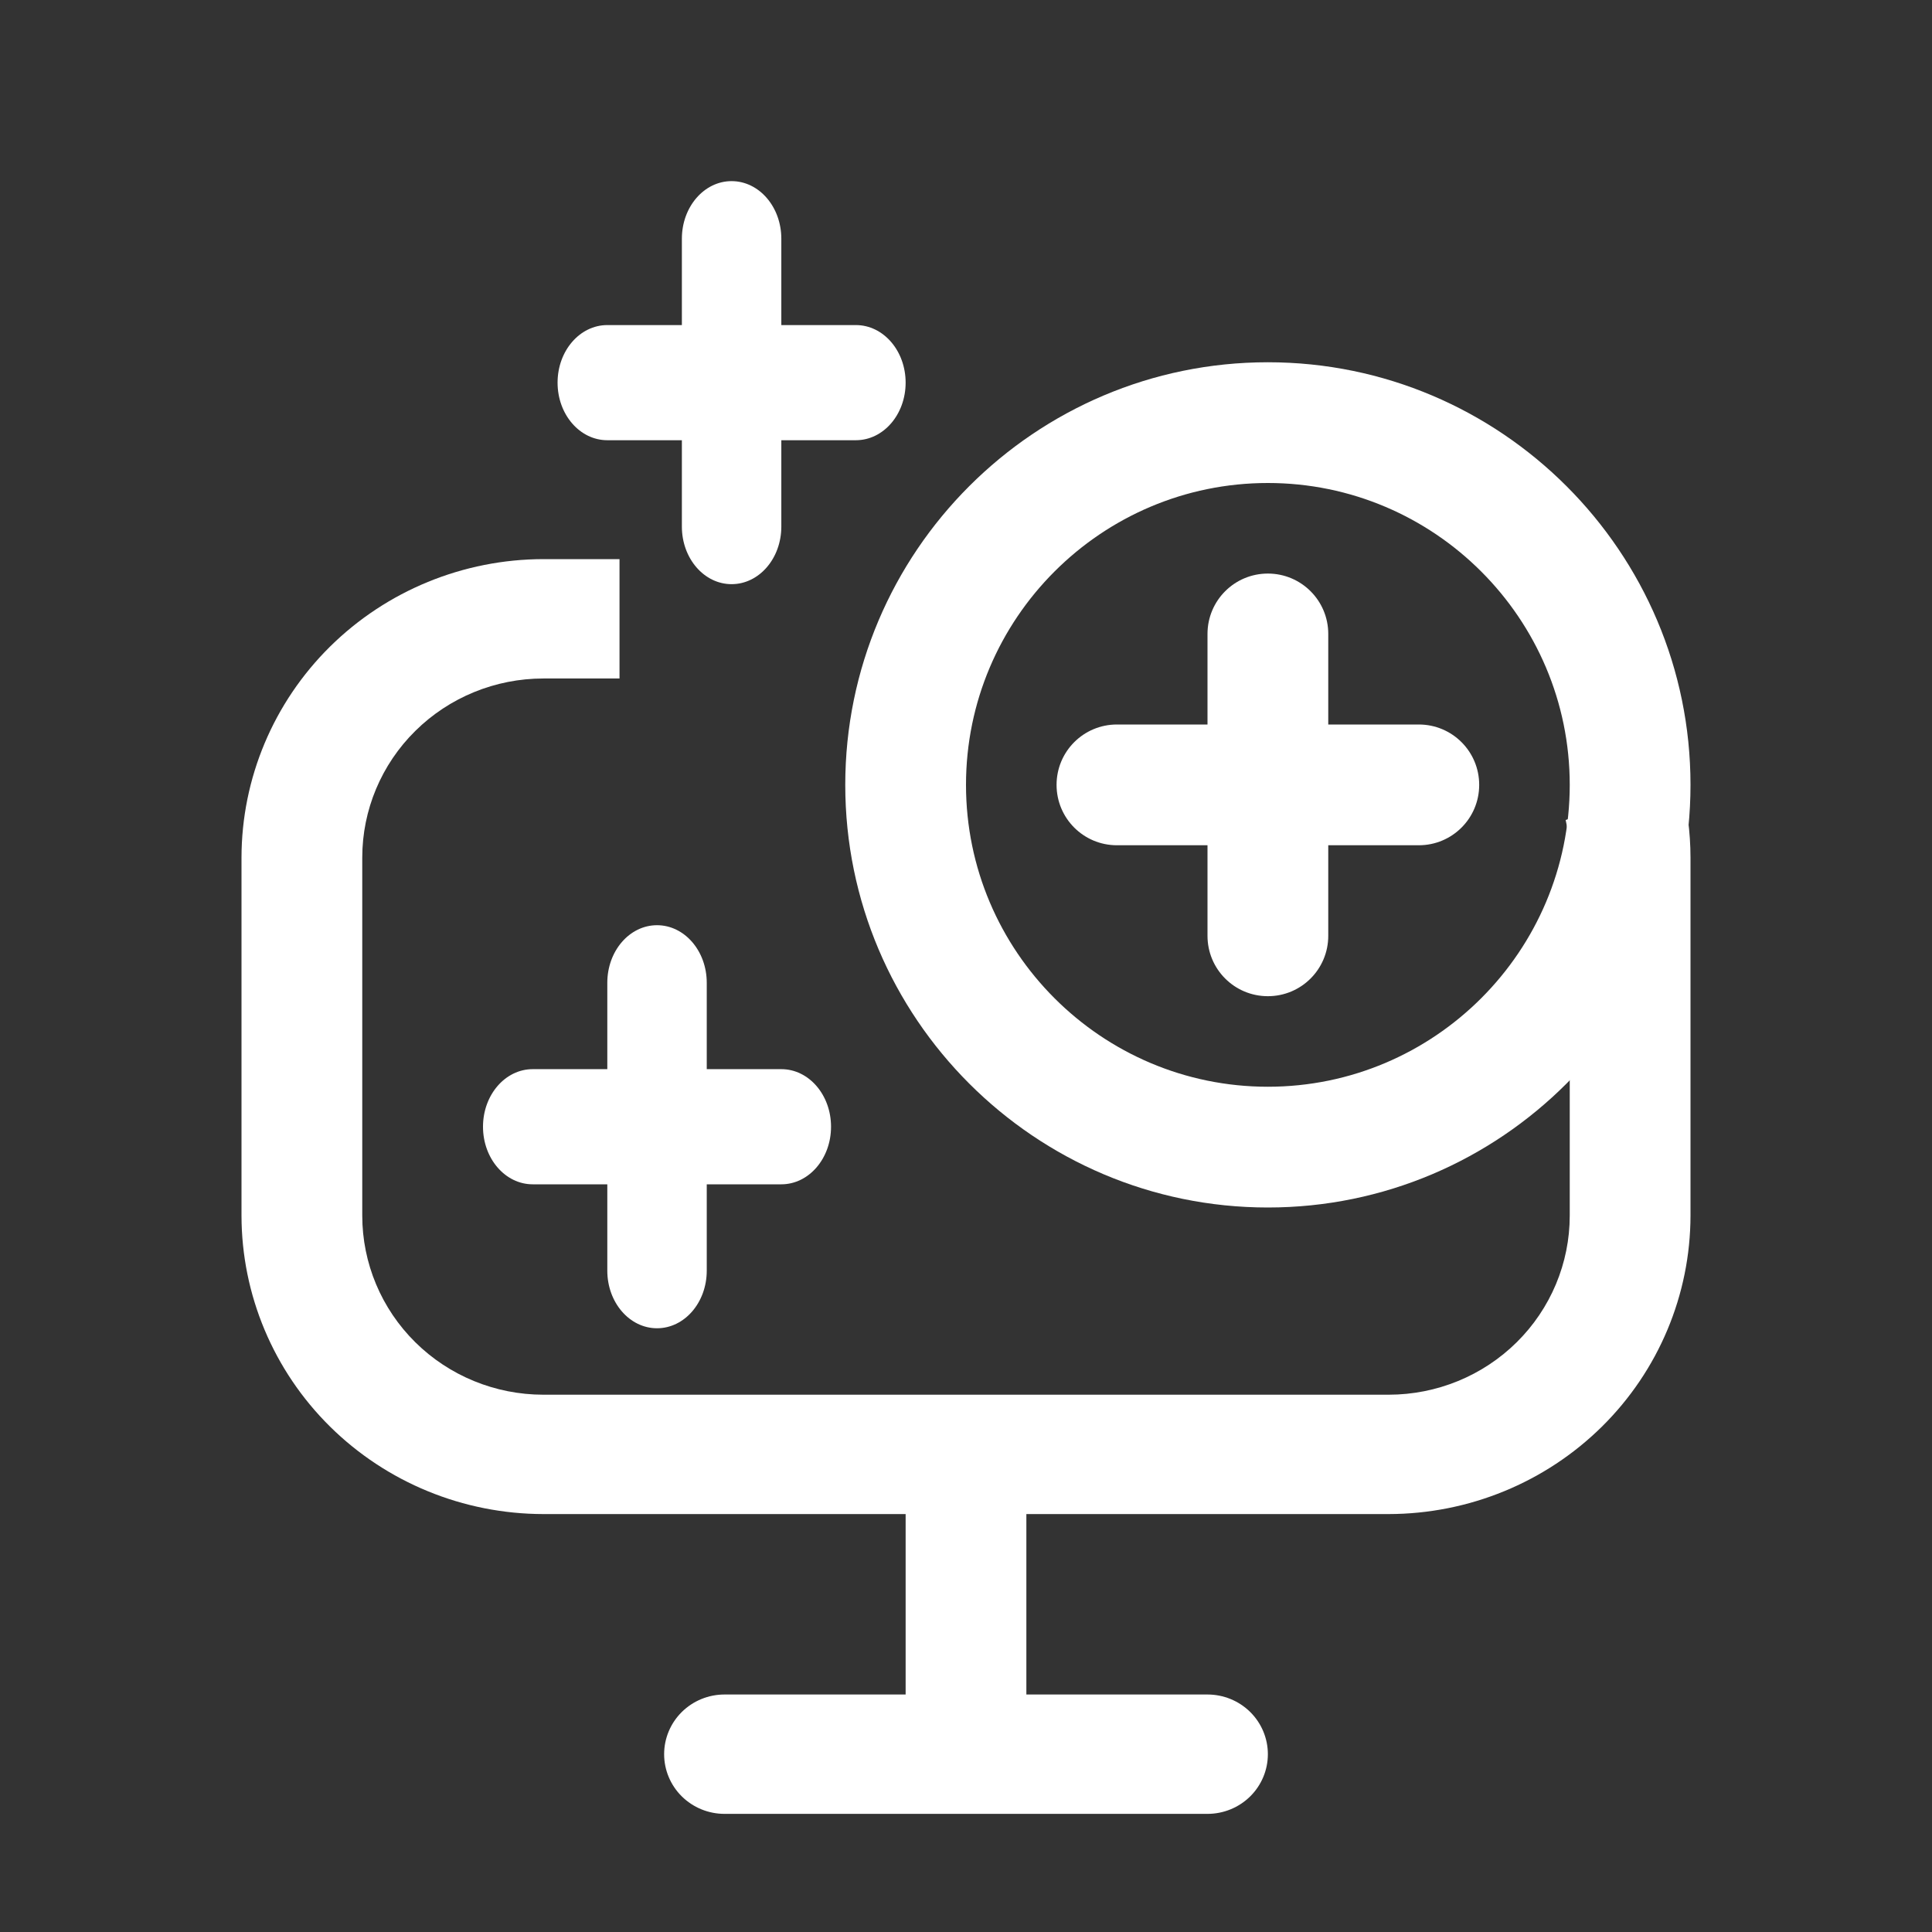 <?xml version="1.0" encoding="UTF-8"?>
<svg xmlns="http://www.w3.org/2000/svg" width="97" height="97" viewBox="0 0 97 97" fill="none">
  <rect x="0" y="0" width="97" height="97" fill="#333333" stroke="none"/>
  <path d="M74.266 39.406C74.266 41.083 72.911 42.438 71.234 42.438H66.688V46.984C66.688 48.661 65.332 50.016 63.656 50.016C61.98 50.016 60.625 48.661 60.625 46.984V42.438H56.078C54.402 42.438 53.047 41.083 53.047 39.406C53.047 37.73 54.402 36.375 56.078 36.375H60.625V31.828C60.625 30.152 61.98 28.797 63.656 28.797C65.332 28.797 66.688 30.152 66.688 31.828V36.375H71.234C72.911 36.375 74.266 37.73 74.266 39.406ZM84.875 39.406C84.875 51.104 75.354 60.625 63.656 60.625C51.959 60.625 42.438 51.104 42.438 39.406C42.438 27.709 51.959 18.188 63.656 18.188C75.354 18.188 84.875 27.709 84.875 39.406ZM78.812 39.406C78.812 31.049 72.013 24.25 63.656 24.25C55.299 24.25 48.5 31.049 48.5 39.406C48.5 47.763 55.299 54.562 63.656 54.562C72.013 54.562 78.812 47.763 78.812 39.406Z" fill="white"></path>
  <path d="M45.469 19.212C45.469 20.81 44.353 22.102 42.972 22.102H39.228V26.439C39.228 28.037 38.112 29.329 36.731 29.329C35.351 29.329 34.235 28.037 34.235 26.439V22.102H30.491C29.11 22.102 27.994 20.81 27.994 19.212C27.994 17.613 29.11 16.321 30.491 16.321H34.235V11.985C34.235 10.386 35.351 9.094 36.731 9.094C38.112 9.094 39.228 10.386 39.228 11.985V16.321H42.972C44.353 16.321 45.469 17.613 45.469 19.212Z" fill="white"></path>
  <path d="M41.724 56.57C41.724 58.168 40.609 59.461 39.228 59.461H35.484V63.797C35.484 65.395 34.368 66.688 32.987 66.688C31.607 66.688 30.491 65.395 30.491 63.797V59.461H26.746C25.366 59.461 24.25 58.168 24.25 56.57C24.25 54.971 25.366 53.679 26.746 53.679H30.491V49.343C30.491 47.744 31.607 46.452 32.987 46.452C34.368 46.452 35.484 47.744 35.484 49.343V53.679H39.228C40.609 53.679 41.724 54.971 41.724 56.57Z" fill="white"></path>
  <path d="M31.104 28.072V34.065H27.281C24.869 34.065 22.556 35.012 20.851 36.698C19.145 38.383 18.188 40.67 18.188 43.054V61.034C18.188 63.418 19.145 65.705 20.851 67.391C22.556 69.077 24.869 70.024 27.281 70.024H69.719C72.131 70.024 74.444 69.077 76.149 67.391C77.855 65.705 78.812 63.418 78.812 61.034V43.054C78.812 42.416 78.741 41.784 78.607 41.169L84.386 39.299C84.706 40.516 84.873 41.776 84.875 43.054V61.034C84.87 65.006 83.272 68.815 80.431 71.624C77.589 74.432 73.737 76.012 69.719 76.017H51.531V85.076H60.625C61.429 85.076 62.2 85.392 62.769 85.954C63.337 86.516 63.656 87.278 63.656 88.073C63.656 88.867 63.337 89.629 62.769 90.191C62.2 90.753 61.429 91.069 60.625 91.069H36.375C35.571 91.069 34.8 90.753 34.231 90.191C33.663 89.629 33.344 88.867 33.344 88.073C33.344 87.278 33.663 86.516 34.231 85.954C34.8 85.392 35.571 85.076 36.375 85.076H45.469V76.017H27.281C23.263 76.012 19.411 74.432 16.569 71.624C13.728 68.815 12.13 65.006 12.125 61.034V43.054C12.13 39.082 13.728 35.274 16.569 32.465C19.411 29.657 23.263 28.076 27.281 28.072H31.104Z" fill="white"></path>
</svg>
